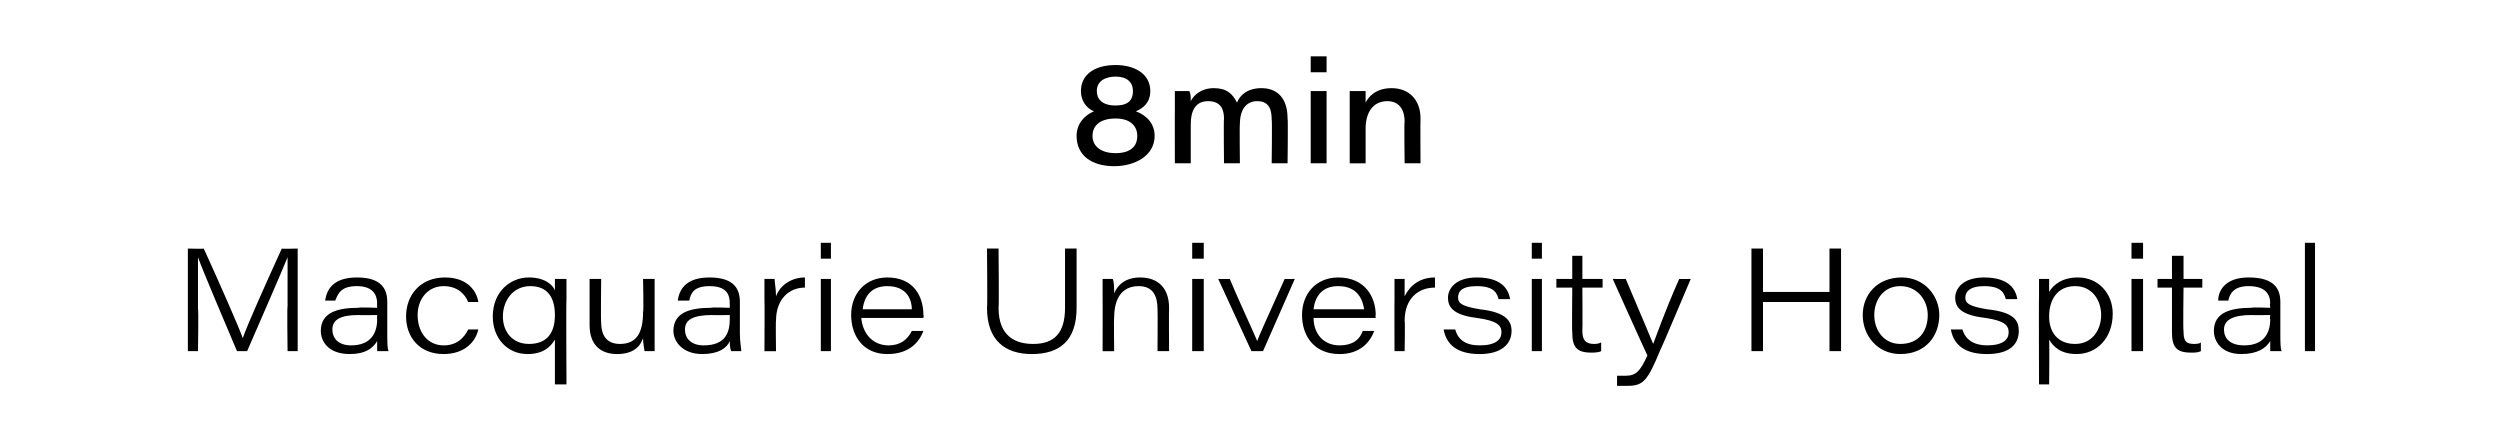 <?xml version="1.0" standalone="no"?><!DOCTYPE svg PUBLIC "-//W3C//DTD SVG 1.1//EN" "http://www.w3.org/Graphics/SVG/1.1/DTD/svg11.dtd"><svg xmlns="http://www.w3.org/2000/svg" version="1.1" width="173px" height="30.6px" viewBox="0 -4 173 30.6" style="top:-4px"><desc>8min Macquarie University Hospital</desc><defs/><g id="Polygon13670"><path d="m19.9 17.2v-3.4c-.4 1-1.8 4.2-2.8 6.5h-.7c-.8-1.9-2.3-5.4-2.7-6.5v3.6c.05-.02 0 2.9 0 2.9h-.7v-7.1s1.14.03 1.1 0c1.1 2.4 2.5 5.6 2.7 6.2c.3-.9 1.7-4 2.7-6.2c-.02.03 1.1 0 1.1 0v7.1h-.7s-.04-3.12 0-3.1zm6.9 1.9c0 .5 0 1.1.1 1.2h-.8v-.7c-.3.5-.8.9-1.9.9c-1.5 0-2-.9-2-1.6c0-1.3 1.2-1.6 2.6-1.6c-.01-.05 1.3 0 1.3 0c0 0-.02-.35 0-.3c0-.6-.3-1.2-1.4-1.2c-1.1 0-1.3.5-1.5 1h-.7c.1-.7.5-1.6 2.2-1.6c1.7 0 2.1.8 2.1 1.7v2.2zm-.7-1.3s-1.29.02-1.3 0c-1.2 0-1.8.3-1.8 1c0 .6.4 1.1 1.3 1.1c1.4 0 1.8-.9 1.8-1.8c-.02-.02 0-.3 0-.3zm7 1c-.2.9-1 1.7-2.4 1.7c-1.7 0-2.6-1.2-2.6-2.6c0-1.5 1-2.7 2.7-2.7c1.6 0 2.2 1 2.3 1.7h-.7c-.2-.5-.7-1.1-1.7-1.1c-1.1 0-1.8.9-1.8 2c0 1.2.7 2.1 1.8 2.1c.9 0 1.4-.5 1.7-1.1h.7zm5.3.7c-.3.5-.8 1-1.9 1c-1.4 0-2.4-1.1-2.4-2.6c0-1.7 1.2-2.7 2.5-2.7c1.2 0 1.7.6 1.8.9v-.8h.8v1.4c-.03.04 0 5.9 0 5.9h-.8v-3.1zm-1.8.3c1.2 0 1.8-.7 1.8-2c0-1.2-.5-2-1.7-2c-1.2 0-1.9 1-1.9 2.1c0 1.1.7 1.9 1.8 1.9zm8.7-.9v1.4h-.7c0-.1-.1-.5-.1-.9c-.2.6-.7 1.1-1.8 1.1c-1.1 0-1.9-.6-1.9-2v-3.2h.8s-.03 3.01 0 3c0 .8.3 1.5 1.3 1.5c1.1 0 1.6-.7 1.6-2.2c.05-.02 0-2.3 0-2.3h.8v3.6zm5.9.2c0 .5.1 1.1.1 1.2h-.7c-.1-.2-.1-.6-.1-.7c-.2.5-.8.9-1.9.9c-1.4 0-2-.9-2-1.6c0-1.3 1.2-1.6 2.6-1.6c.03-.05 1.3 0 1.3 0v-.3c0-.6-.2-1.2-1.4-1.2c-1.1 0-1.3.5-1.4 1h-.8c.1-.7.5-1.6 2.2-1.6c1.7 0 2.1.8 2.1 1.7v2.2zm-.7-1.3s-1.25.02-1.2 0c-1.3 0-1.9.3-1.9 1c0 .6.4 1.1 1.3 1.1c1.5 0 1.8-.9 1.8-1.8v-.3zm2.4-1.1v-1.4h.7c0 .2.1.7.1 1.2c.3-.8 1.1-1.3 2-1.3v.7c-1.1 0-2 .8-2 2.3c-.03-.03 0 2.1 0 2.1h-.8s.02-3.61 0-3.6zm3.9-1.4h.7v5h-.7v-5zm0-1.4v-1.1h.7v1.1h-.7zm2.8 4.1c.1 1.1.8 1.9 1.9 1.9c.8 0 1.3-.4 1.6-1h.8c-.3.8-1 1.6-2.5 1.6c-1.7 0-2.5-1.3-2.5-2.7c0-1.5 1-2.6 2.5-2.6c1.9 0 2.5 1.4 2.5 2.6c.04 0 0 .2 0 .2h-4.3zm3.5-.6c0-.6-.3-1.6-1.7-1.6c-1.1 0-1.6.7-1.7 1.6h3.4zm6-4.2s.04 4.08 0 4.1c0 2 1.2 2.5 2.4 2.5c1.4 0 2.2-.7 2.2-2.5v-4.1h.8v4.1c0 2.3-1.2 3.2-3.1 3.2c-1.8 0-3.1-.9-3.1-3.2c.04.04 0-4.1 0-4.1h.8zm7.2 3.4v-1.3h.7c.1.2.1.7.1 1c.2-.5.7-1.1 1.8-1.1c1.2 0 2 .7 2 2.1c-.02 0 0 3 0 3h-.8s.02-2.85 0-2.9c0-.9-.3-1.6-1.3-1.6c-1.2 0-1.7.9-1.7 2.2c-.03-.03 0 2.3 0 2.3h-.8s.01-3.71 0-3.7zm6.2-1.3h.8v5h-.8v-5zm0-1.4v-1.1h.8v1.1h-.8zm2.6 1.4c.4 1 1.7 3.8 1.9 4.3c.1-.3.5-1.2 1.9-4.3c-.05.02.7 0 .7 0l-2.2 5h-.8l-2.3-5s.84.02.8 0zm5.8 2.7c0 1.1.7 1.9 1.8 1.9c.9 0 1.4-.4 1.6-1h.8c-.3.8-1 1.6-2.4 1.6c-1.8 0-2.6-1.3-2.6-2.7c0-1.5 1-2.6 2.5-2.6c1.9 0 2.6 1.4 2.6 2.6c-.03 0 0 .2 0 .2h-4.3zm3.5-.6c-.1-.6-.4-1.6-1.8-1.6c-1.1 0-1.6.7-1.7 1.6h3.5zm2.1-.7v-1.4h.7v1.2c.4-.8 1.1-1.3 2.1-1.3v.7c-1.2 0-2.1.8-2.1 2.3c.04-.03 0 2.1 0 2.1h-.7s-.01-3.61 0-3.6zm4.2 2.1c.2.7.7 1.1 1.7 1.1c1.1 0 1.5-.4 1.5-.9c0-.5-.3-.8-1.7-1c-1.7-.2-2-.8-2-1.4c0-.6.5-1.4 2-1.4c1.8 0 2.2.9 2.3 1.5h-.8c-.1-.4-.3-.9-1.5-.9c-1.1 0-1.3.4-1.3.8c0 .4.3.6 1.5.8c1.8.2 2.2.8 2.2 1.5c0 .9-.7 1.6-2.2 1.6c-1.5 0-2.3-.6-2.5-1.7h.8zm5.3-3.5h.7v5h-.7v-5zm0-1.4v-1.1h.7v1.1h-.7zm1.7 1.4h1.1v-1.6h.7v1.6h1.4v.6h-1.4s.02 2.98 0 3c0 .6.2.9.8.9c.1 0 .3 0 .5-.1v.6c-.2.1-.5.1-.7.1c-1 0-1.3-.4-1.3-1.4c-.03-.04 0-3.1 0-3.1h-1.1v-.6zm4.8 0c1.1 2.6 1.7 4 1.9 4.5c.2-.5.7-2 1.8-4.5c-.02.02.8 0 .8 0c0 0-2.08 4.93-2.1 4.9c-.9 2.2-1.2 2.5-2.3 2.5h-.7v-.7h.6c.7 0 1-.3 1.5-1.4c-.02-.01-2.4-5.3-2.4-5.3c0 0 .86.02.9 0zm8.7-2.1h.8v3h4.6v-3h.8v7.1h-.8v-3.4H122v3.4h-.8v-7.1zm13 4.6c0 1.4-.9 2.7-2.7 2.7c-1.6 0-2.6-1.3-2.6-2.7c0-1.4 1-2.6 2.7-2.6c1.6 0 2.6 1.3 2.6 2.6zm-4.5 0c0 1.1.7 2 1.8 2c1.3 0 1.9-.9 1.9-2c0-1-.7-2-1.9-2c-1.2 0-1.8 1-1.8 2zm6.1 1c.2.7.8 1.1 1.7 1.1c1.1 0 1.5-.4 1.5-.9c0-.5-.3-.8-1.6-1c-1.8-.2-2.1-.8-2.1-1.4c0-.6.5-1.4 2-1.4c1.8 0 2.2.9 2.3 1.5h-.8c-.1-.4-.3-.9-1.5-.9c-1 0-1.3.4-1.3.8c0 .4.3.6 1.5.8c1.9.2 2.2.8 2.2 1.5c0 .9-.6 1.6-2.2 1.6c-1.5 0-2.3-.6-2.5-1.7h.8zm5.3 3.8s-.02-6.02 0-6v-1.3h.7v.9c.3-.5.9-1 2-1c1.4 0 2.4 1.1 2.4 2.5c0 1.7-1.1 2.8-2.5 2.8c-1.1 0-1.6-.5-1.9-1c.03.03 0 3.1 0 3.1h-.7zm2.5-6.8c-1.2 0-1.8.9-1.8 2.1c0 1.1.6 1.9 1.8 1.9c1.2 0 1.8-1 1.8-2c0-1-.6-2-1.8-2zm3.9-.5h.8v5h-.8v-5zm0-1.4v-1.1h.8v1.1h-.8zm1.8 1.4h1v-1.6h.8v1.6h1.3v.6h-1.3s-.04 2.98 0 3c0 .6.1.9.7.9c.1 0 .4 0 .5-.1v.6c-.2.1-.4.1-.7.1c-1 0-1.3-.4-1.3-1.4v-3.1h-1v-.6zm8.5 3.8c0 .5 0 1.1.1 1.2h-.8v-.7c-.3.5-.9.9-2 .9c-1.4 0-1.9-.9-1.9-1.6c0-1.3 1.2-1.6 2.6-1.6c-.02-.05 1.3 0 1.3 0c0 0-.04-.35 0-.3c0-.6-.3-1.2-1.5-1.2c-1 0-1.3.5-1.4 1h-.7c0-.7.5-1.6 2.1-1.6c1.8 0 2.2.8 2.2 1.7v2.2zm-.7-1.3s-1.3.02-1.3 0c-1.2 0-1.9.3-1.9 1c0 .6.4 1.1 1.4 1.1c1.4 0 1.8-.9 1.8-1.8c-.04-.02 0-.3 0-.3zm2.4 2.5v-7.5h.7v7.5h-.7z" stroke="none" fill="#000000"/></g><g id="Polygon13669"><path d="m74.5 5.4c0-.8.5-1.4 1.2-1.7c-.5-.2-.9-.7-.9-1.4c0-1.1.9-1.8 2.4-1.8c1.3 0 2.4.6 2.4 1.8c0 .8-.5 1.2-1 1.4c.8.3 1.3.9 1.3 1.7c0 1.4-1.4 2.1-2.8 2.1c-1.5 0-2.6-.7-2.6-2.1zm4.2 0c0-.6-.4-1.2-1.5-1.2c-1.2 0-1.6.6-1.6 1.2c0 .8.7 1.2 1.6 1.2c.8 0 1.5-.3 1.5-1.2zm-2.8-3.1c0 .5.3 1 1.3 1c.9 0 1.2-.4 1.2-1c0-.6-.4-1-1.2-1c-.7 0-1.3.3-1.3 1zm5.4 1.3V2.3h1c.1.2.1.4.1.7c.2-.4.7-.9 1.6-.9c.9 0 1.3.4 1.6 1c.2-.5.7-1 1.7-1c1 0 1.8.6 1.8 2.1c.04.02 0 3.1 0 3.1H88s.04-3.04 0-3c0-.6-.1-1.3-1-1.3c-.7 0-1.2.5-1.2 1.6c-.03-.04 0 2.7 0 2.7h-1.1s-.03-3.07 0-3.1c0-.6-.2-1.2-1.1-1.2c-.9 0-1.2.7-1.2 1.6v2.7h-1.1s-.01-3.72 0-3.7zm9.4-1.3h1.1v5h-1.1v-5zm0-1.3V-.1h1.1v1.1h-1.1zm2.7 2.5V2.3h1.1v.8c.2-.4.7-1 1.8-1c1.2 0 2 .8 2 2.1c-.02.04 0 3.1 0 3.1h-1.1s-.04-2.86 0-2.9c0-.7-.3-1.4-1.2-1.4c-1 0-1.5.8-1.5 1.9v2.4h-1.1V3.5z" stroke="none" fill="#000000"/></g></svg>